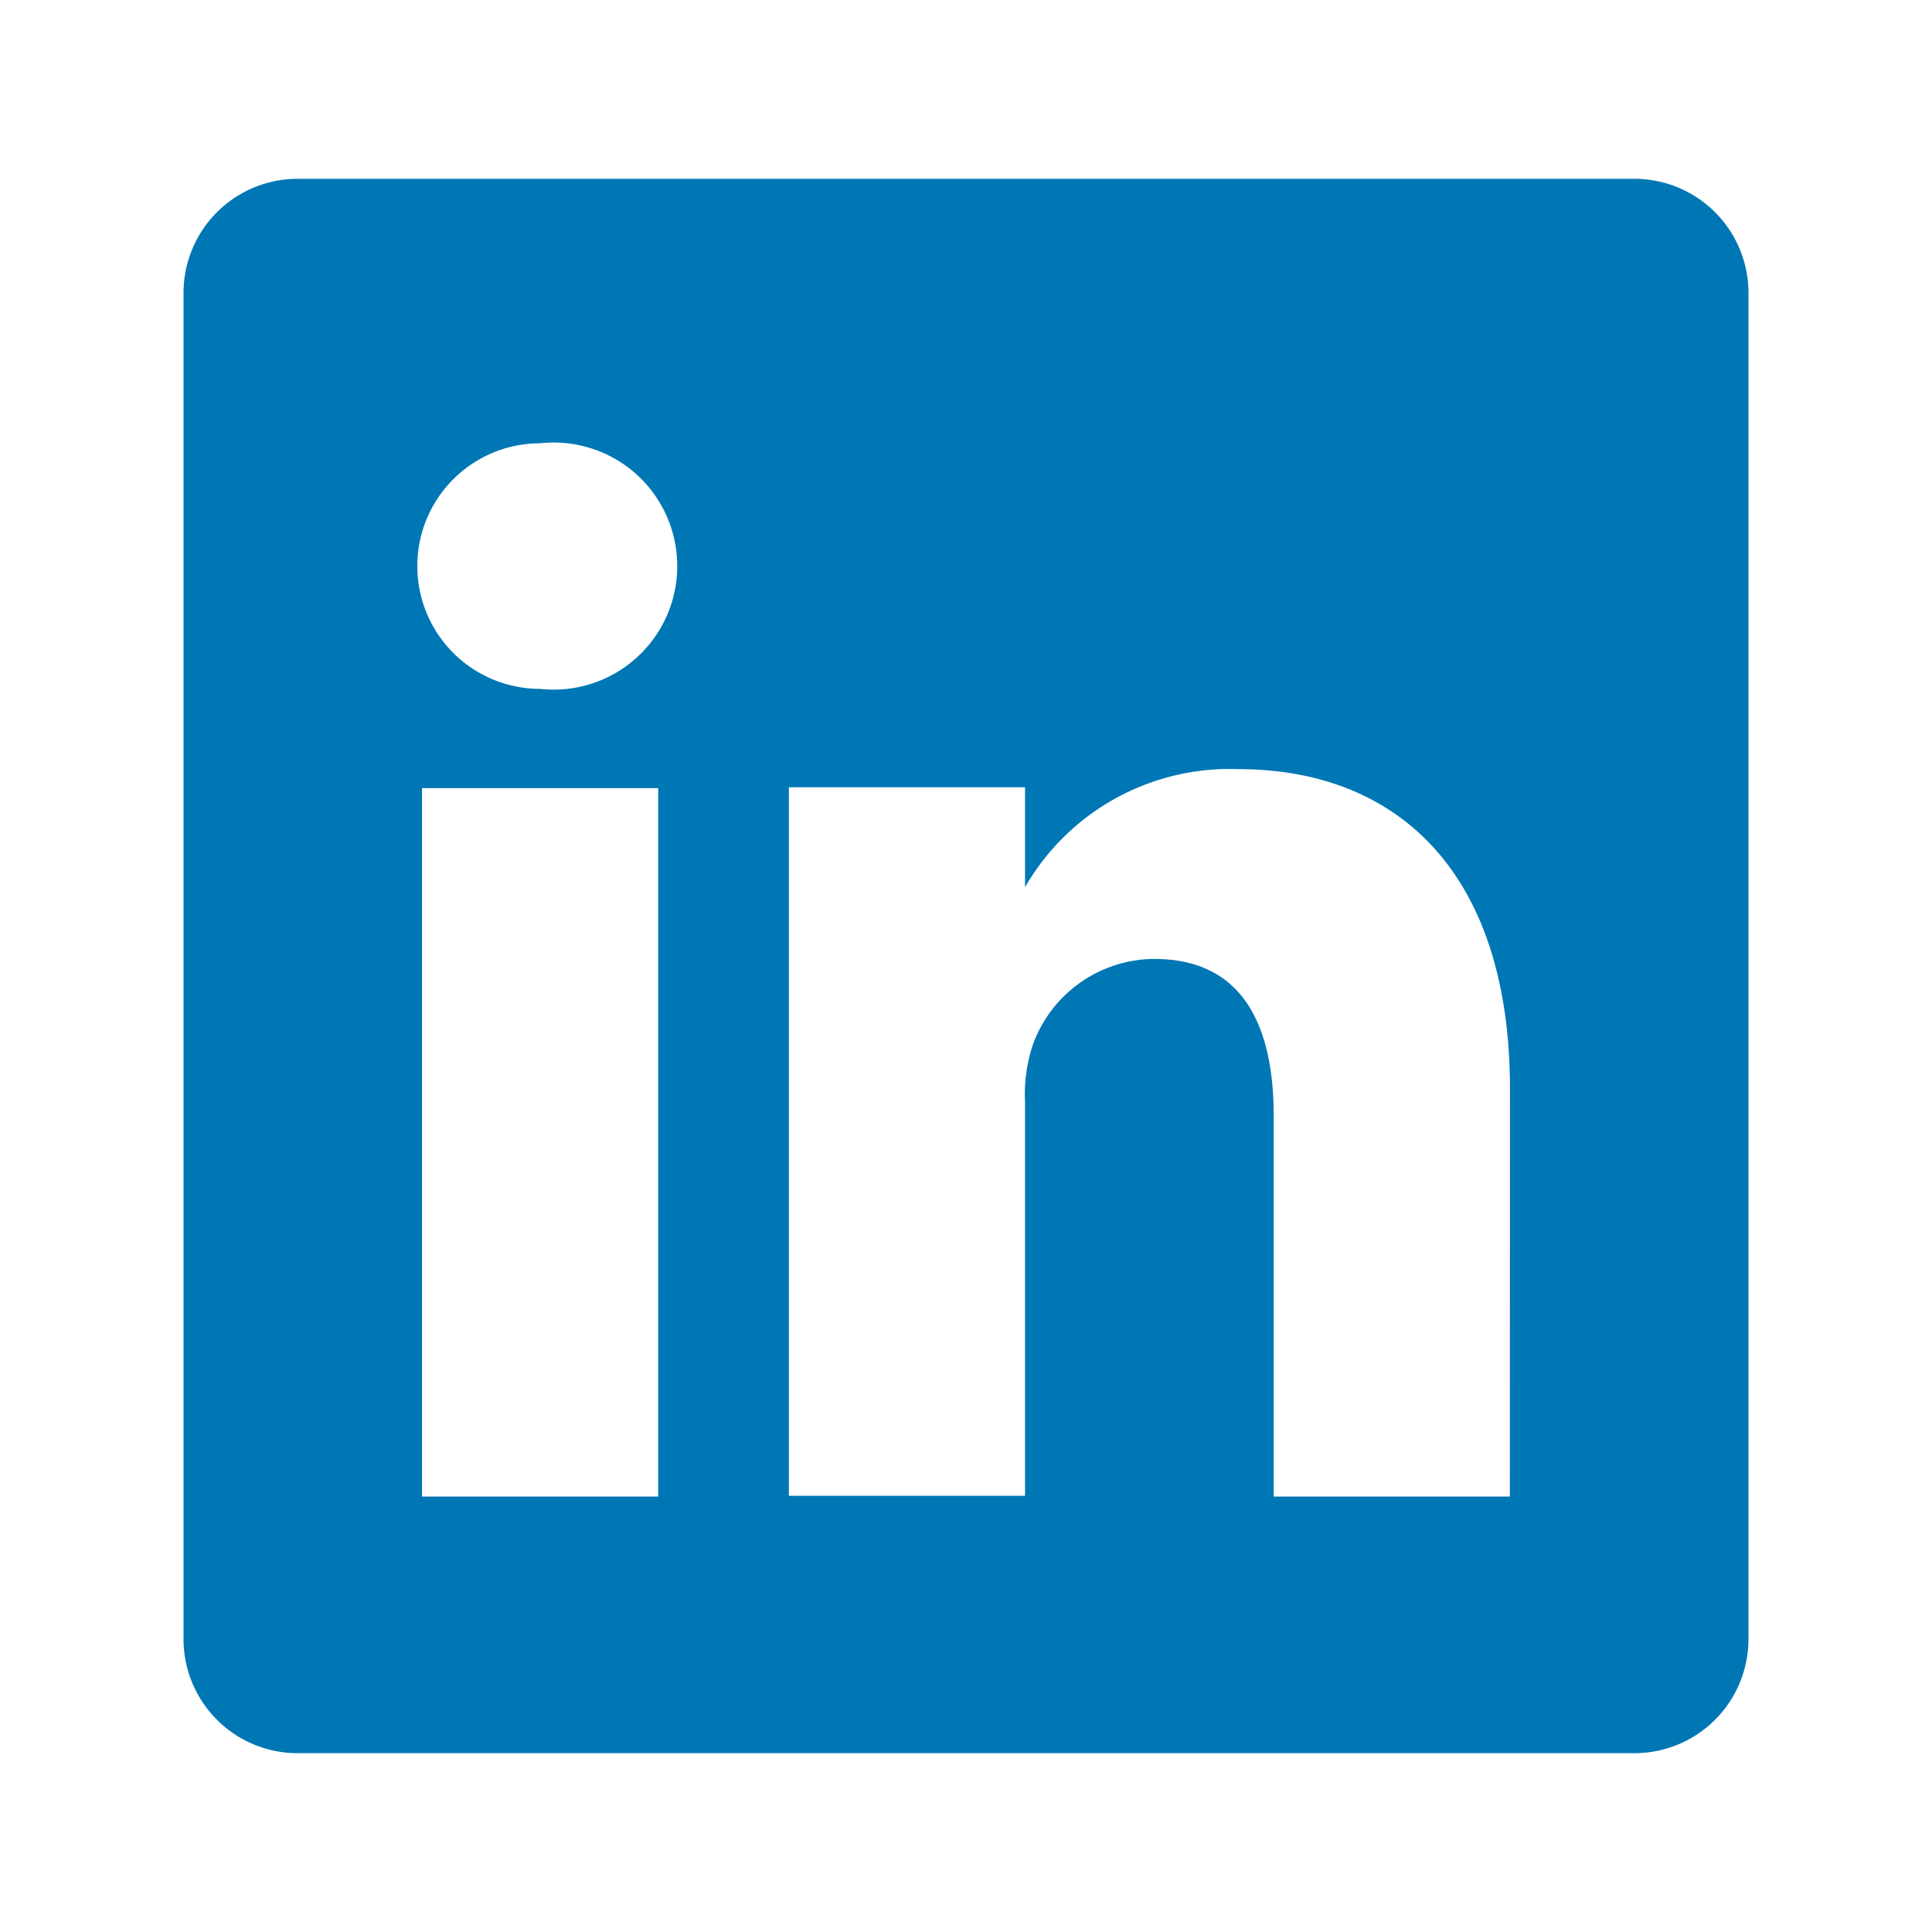 <svg id="linkedin" width="18" height="18" xml:space="preserve" xmlns="http://www.w3.org/2000/svg">
  <path fill="#0077b5" d="M 15.212,1.666 H 2.788 A 1.063,1.063 0 0 0 1.71,2.715 V 15.285 a 1.063,1.063 0 0 0 1.078,1.049 H 15.212 A 1.063,1.063 0 0 0 16.29,15.285 V 2.715 A 1.063,1.063 0 0 0 15.212,1.666 Z M 6.132,13.943 H 3.932 V 7.343 H 6.132 Z M 5.032,6.418 v 0 a 1.144,1.144 0 1 1 0,-2.288 1.151,1.151 0 1 1 0,2.288 z m 9.035,7.525 h -2.2 v -3.542 c 0,-0.887 -0.315,-1.467 -1.115,-1.467 A 1.21,1.21 0 0 0 9.623,9.733 1.467,1.467 0 0 0 9.55,10.269 V 13.936 H 7.35 c 0,0 0,-5.999 0,-6.601 H 9.55 v 0.931 a 2.2,2.2 0 0 1 1.988,-1.1 c 1.467,0 2.53,0.946 2.53,2.978 z" id="path1"  />
</svg>